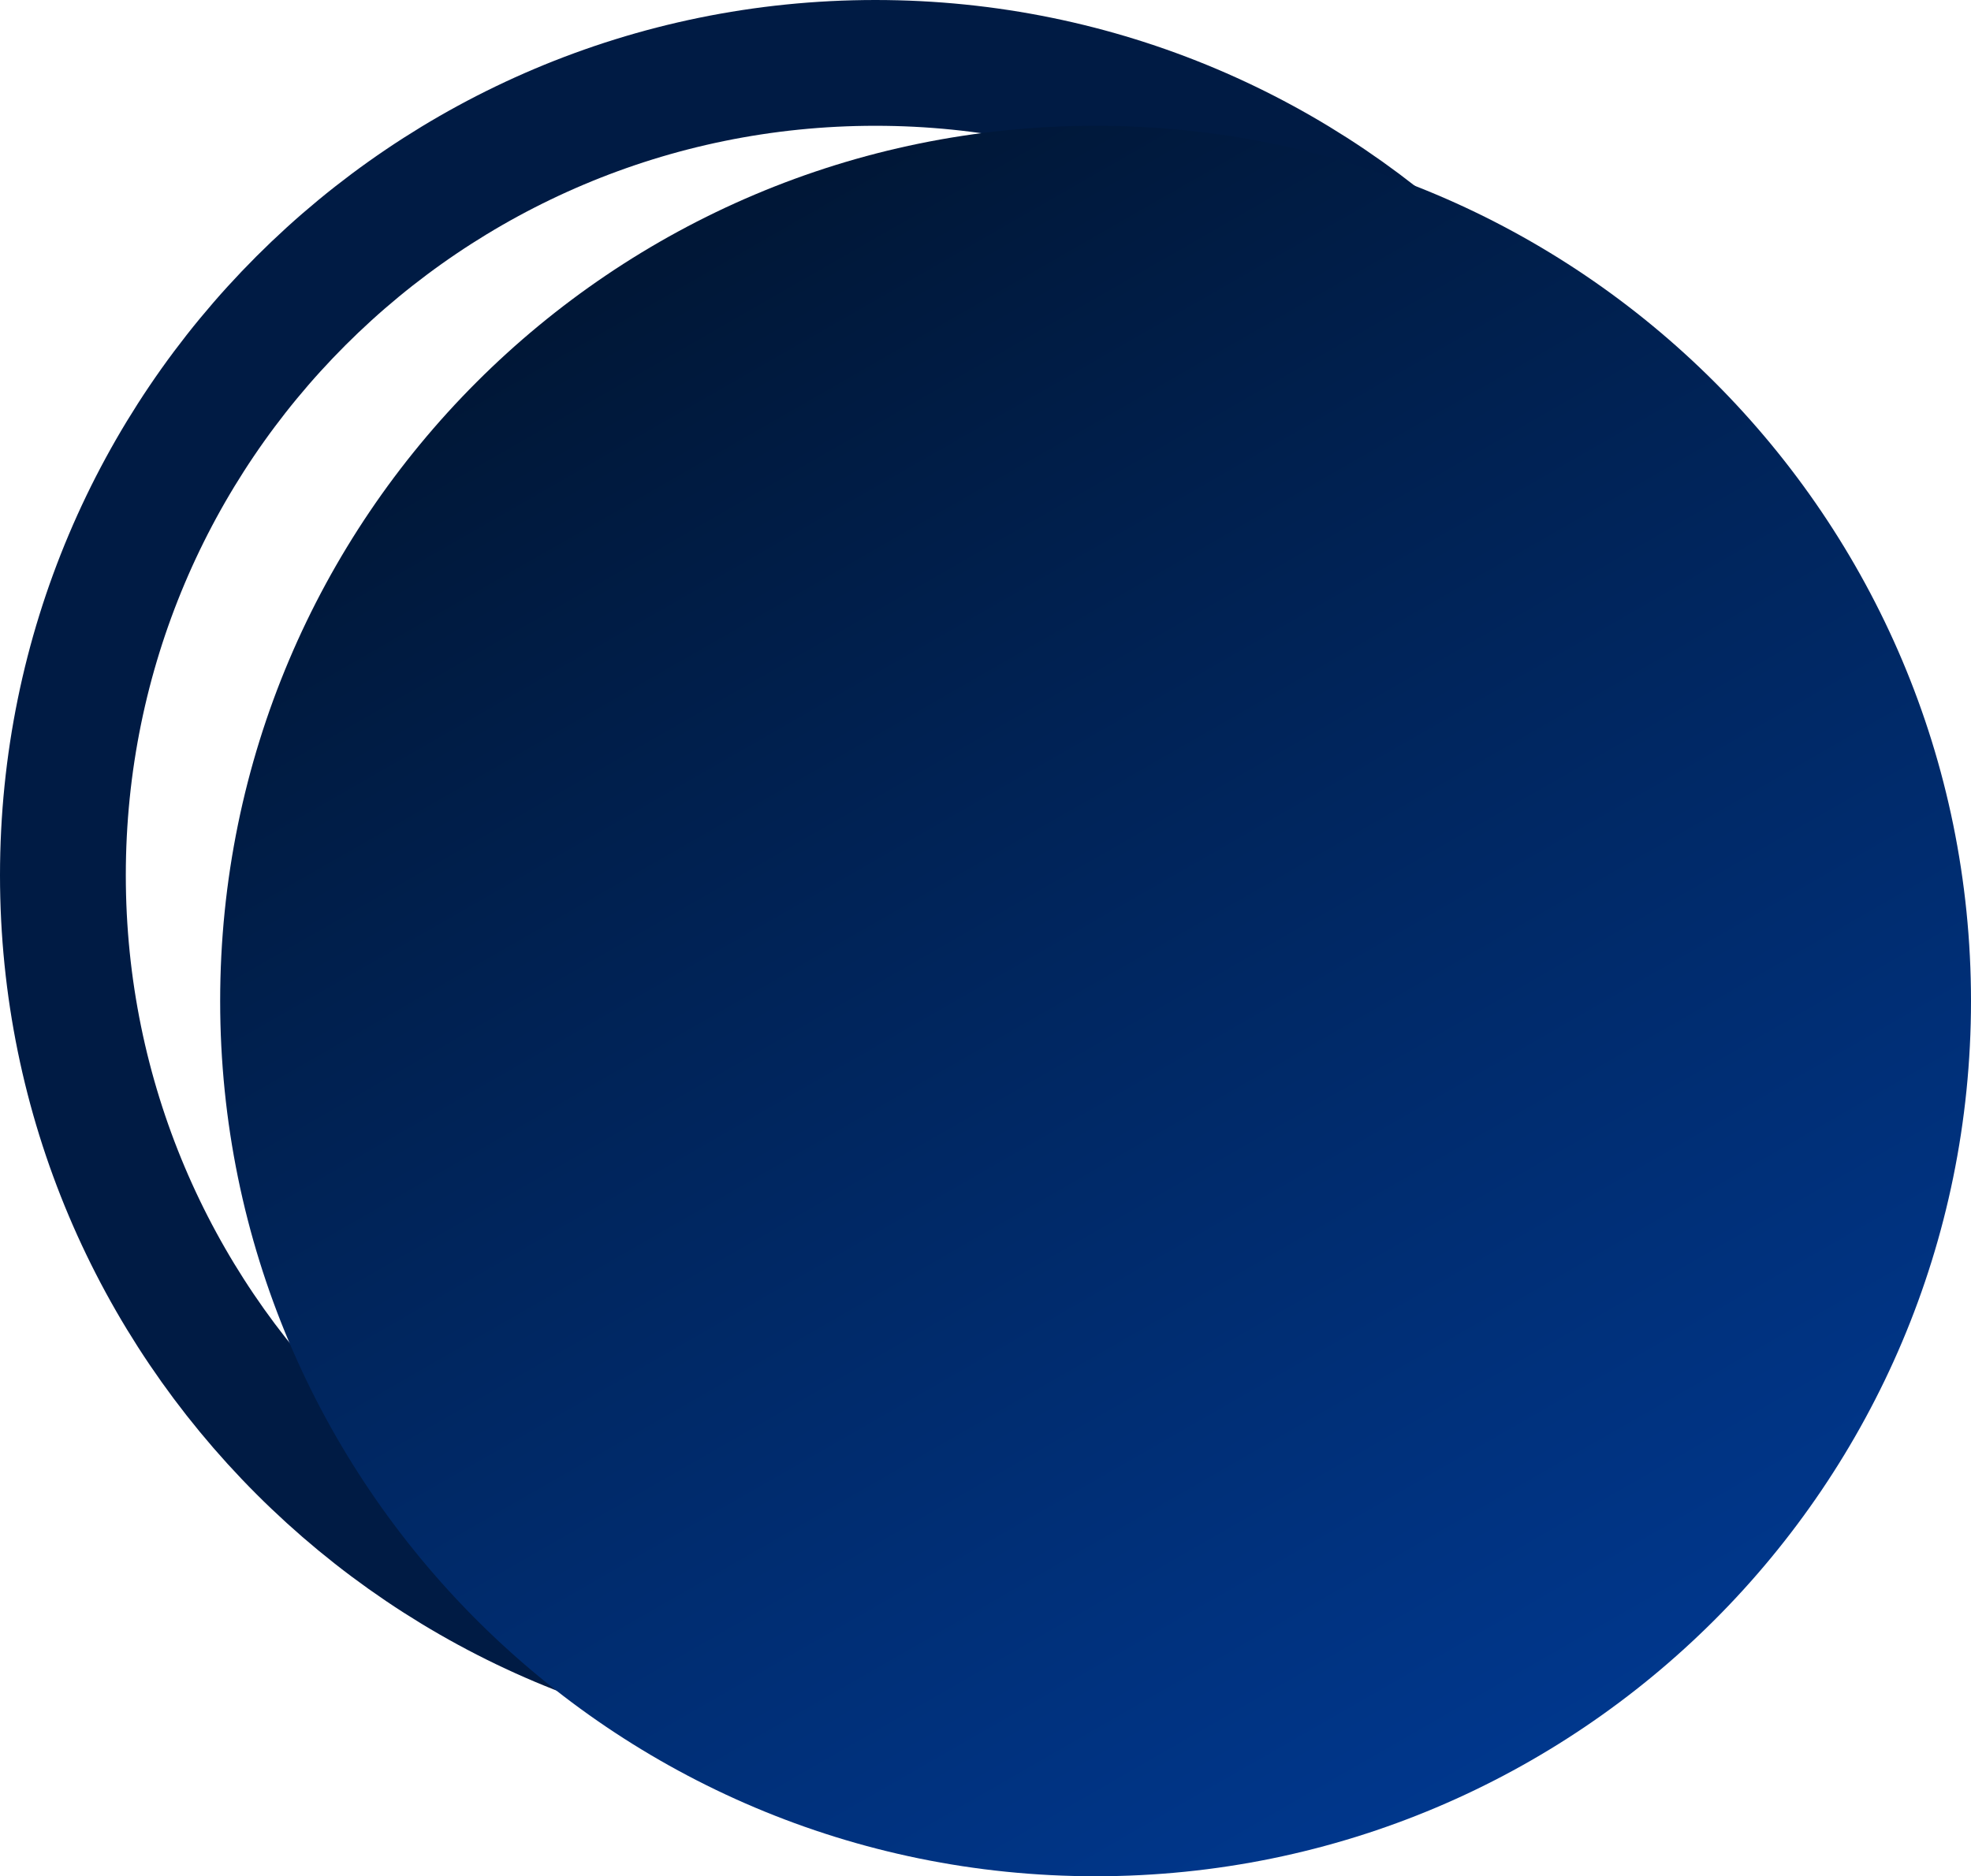 <svg width="188" height="179" viewBox="0 0 188 179" fill="none" xmlns="http://www.w3.org/2000/svg">
<g clip-path="url(#clip0_8_2)">
<path d="M83.5 161C126.302 161 161 126.302 161 83.5C161 40.698 126.302 6 83.5 6C40.698 6 6 40.698 6 83.5C6 126.302 40.698 161 83.5 161Z" stroke="#001B44" stroke-width="12"/>
<path d="M104.5 179C150.616 179 188 141.616 188 95.5C188 49.384 150.616 12 104.5 12C58.384 12 21 49.384 21 95.5C21 141.616 58.384 179 104.5 179Z" fill="url(#paint0_linear_8_2)"/>
</g>
<defs>
<linearGradient id="paint0_linear_8_2" x1="52.283" y1="31.758" x2="136.856" y2="179" gradientUnits="userSpaceOnUse">
<stop stop-color="#001737"/>
<stop offset="1" stop-color="#00388F"/>
</linearGradient>
<clipPath id="clip0_8_2">
<rect width="188" height="179" fill="white"/>
</clipPath>
</defs>
</svg>
